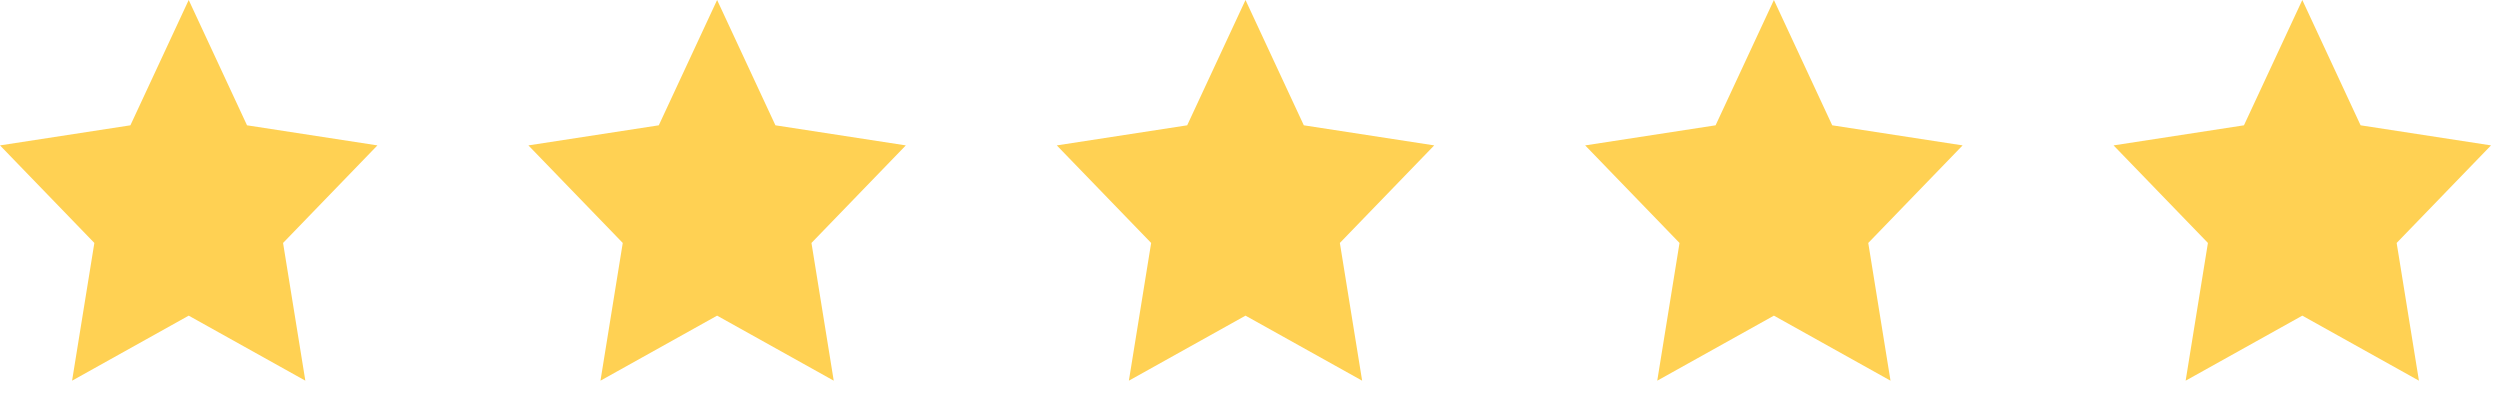 <svg width="89" height="14" viewBox="0 0 89 14" fill="none" xmlns="http://www.w3.org/2000/svg">
<path fill-rule="evenodd" clip-rule="evenodd" d="M3.359 8.649L2.566 13.552L6.718 11.237L10.87 13.552L10.077 8.649L13.436 5.176L8.794 4.461L6.718 0L4.642 4.461L0 5.176L3.359 8.649Z" fill="#FFD153"/>
<path fill-rule="evenodd" clip-rule="evenodd" d="M22.17 8.649L21.377 13.552L25.529 11.237L29.681 13.552L28.888 8.649L32.247 5.176L27.605 4.461L25.529 0L23.453 4.461L18.811 5.176L22.17 8.649Z" fill="#FFD153"/>
<path fill-rule="evenodd" clip-rule="evenodd" d="M40.981 8.649L40.188 13.552L44.34 11.237L48.492 13.552L47.699 8.649L51.058 5.176L46.416 4.461L44.34 0L42.264 4.461L37.622 5.176L40.981 8.649Z" fill="#FFD153"/>
<path fill-rule="evenodd" clip-rule="evenodd" d="M59.791 8.649L58.998 13.552L63.151 11.237L67.302 13.552L66.51 8.649L69.869 5.176L65.227 4.461L63.151 0L61.075 4.461L56.432 5.176L59.791 8.649Z" fill="#FFD153"/>
<path fill-rule="evenodd" clip-rule="evenodd" d="M78.602 8.649L77.809 13.552L81.962 11.237L86.114 13.552L85.321 8.649L88.68 5.176L84.037 4.461L81.962 0L79.885 4.461L75.243 5.176L78.602 8.649Z" fill="#FFD153"/>
</svg>
